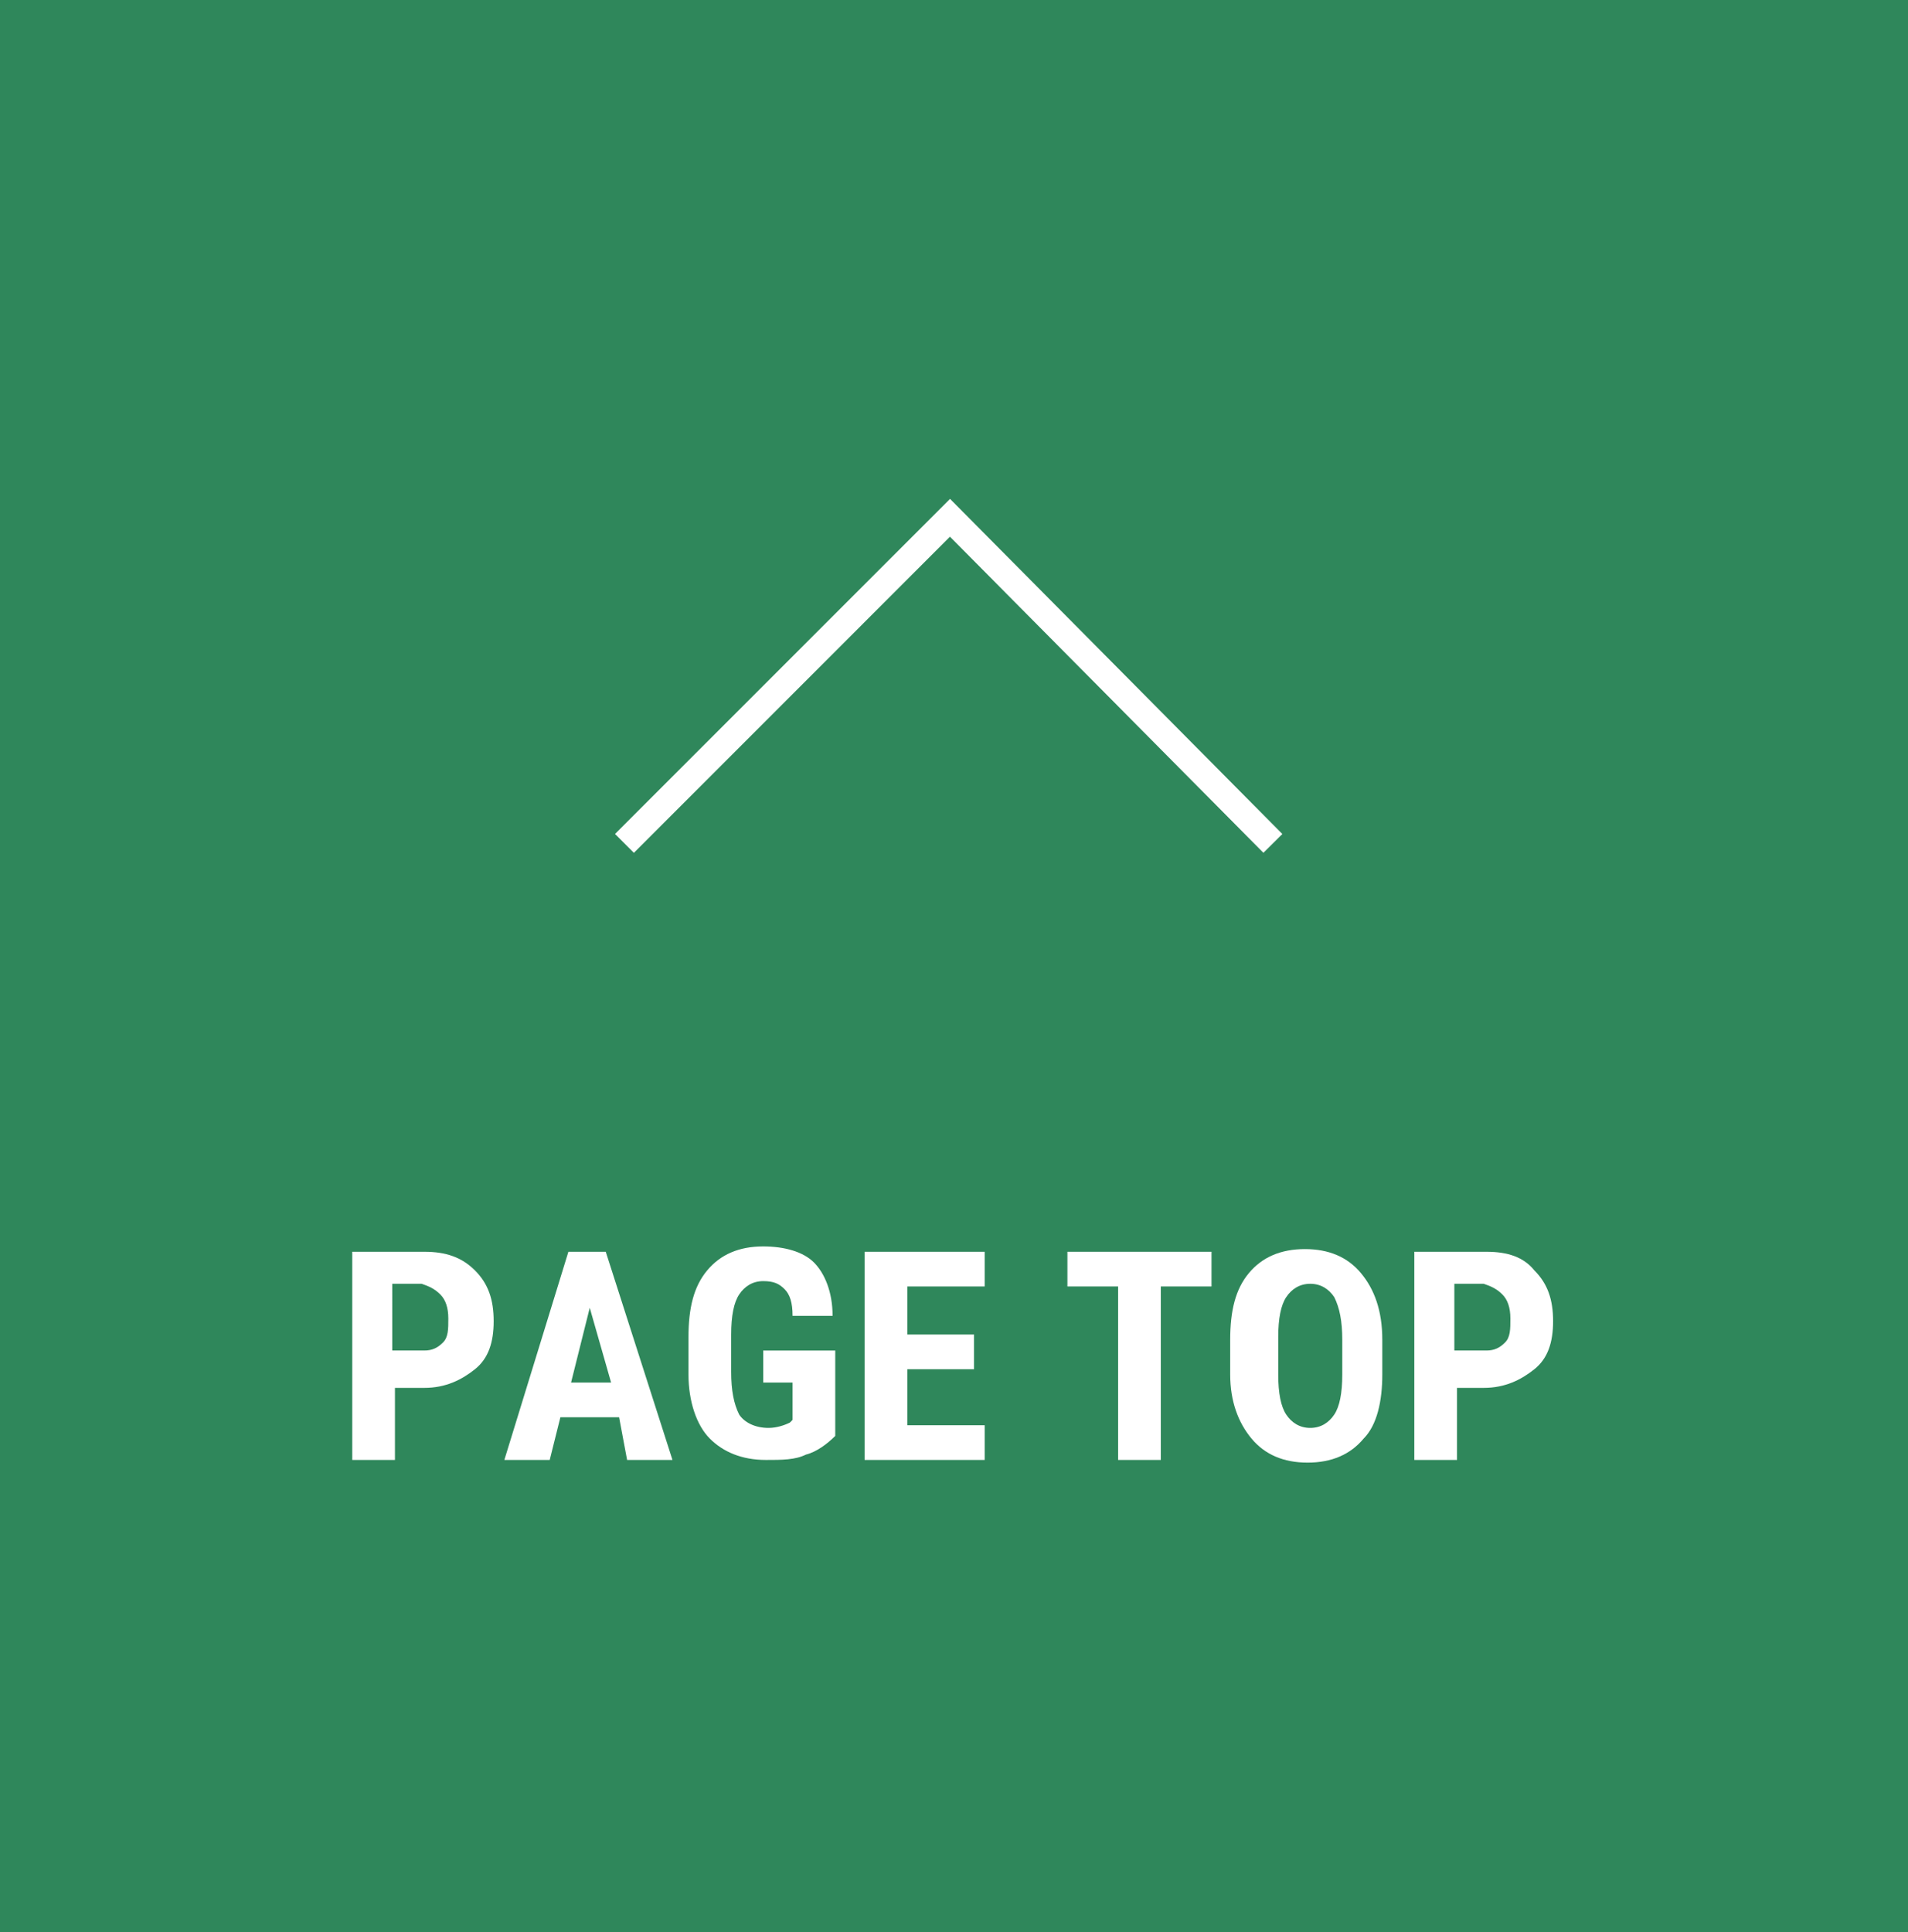 <?xml version="1.0" encoding="utf-8"?>
<!-- Generator: Adobe Illustrator 26.0.1, SVG Export Plug-In . SVG Version: 6.00 Build 0)  -->
<svg version="1.1" id="レイヤー_1" xmlns="http://www.w3.org/2000/svg" xmlns:xlink="http://www.w3.org/1999/xlink" x="0px"
	 y="0px" viewBox="0 0 71.5 72.4" style="enable-background:new 0 0 71.5 72.4;" xml:space="preserve">
<style type="text/css">
	.st0{fill:#2F875B;}
	.st1{fill:#FFFFFF;}
	.st2{fill:none;stroke:#FFFFFF;stroke-miterlimit:10;}
</style>
<g>
	<rect x="-0.2" y="0" class="st0" width="71.8" height="72.5"/>
	<g>
		<g>
			<path class="st1" d="M14.8,51.9v2.8h-1.6v-7.8h2.7c0.8,0,1.4,0.2,1.9,0.7c0.5,0.5,0.7,1.1,0.7,1.9s-0.2,1.4-0.7,1.8
				s-1.1,0.7-1.9,0.7H14.8z M14.8,50.6h1.1c0.3,0,0.5-0.1,0.7-0.3s0.2-0.5,0.2-0.9c0-0.4-0.1-0.7-0.3-0.9c-0.2-0.2-0.4-0.3-0.7-0.4
				h-1.1V50.6z"/>
			<path class="st1" d="M23.2,53.1H21l-0.4,1.6h-1.7l2.4-7.8h1.4l2.5,7.8h-1.7L23.2,53.1z M21.4,51.8h1.5L22.1,49L21.4,51.8z"/>
			<path class="st1" d="M31.3,53.8c-0.3,0.3-0.7,0.6-1.1,0.7c-0.4,0.2-0.9,0.2-1.5,0.2c-0.9,0-1.6-0.3-2.1-0.8s-0.8-1.4-0.8-2.4
				v-1.4c0-1.1,0.2-1.9,0.7-2.5c0.5-0.6,1.2-0.9,2.1-0.9c0.8,0,1.5,0.2,1.9,0.6c0.4,0.4,0.7,1.1,0.7,2h-1.5c0-0.5-0.1-0.8-0.3-1
				s-0.4-0.3-0.8-0.3c-0.4,0-0.7,0.2-0.9,0.5c-0.2,0.3-0.3,0.8-0.3,1.5v1.4c0,0.7,0.1,1.2,0.3,1.6c0.2,0.3,0.6,0.5,1.1,0.5
				c0.3,0,0.6-0.1,0.8-0.2l0.1-0.1v-1.4h-1.1v-1.2h2.7V53.8z"/>
			<path class="st1" d="M36.5,51.3H34v2.1h2.9v1.3h-4.5v-7.8h4.5v1.3H34V50h2.5V51.3z"/>
			<path class="st1" d="M45.4,48.2h-1.9v6.5h-1.6v-6.5H40v-1.3h5.4V48.2z"/>
			<path class="st1" d="M51.8,51.5c0,1-0.2,1.9-0.7,2.4c-0.5,0.6-1.2,0.9-2.1,0.9c-0.9,0-1.6-0.3-2.1-0.9c-0.5-0.6-0.8-1.4-0.8-2.4
				v-1.3c0-1.1,0.2-1.9,0.7-2.5c0.5-0.6,1.2-0.9,2.1-0.9c0.9,0,1.6,0.3,2.1,0.9c0.5,0.6,0.8,1.4,0.8,2.5V51.5z M50.3,50.2
				c0-0.7-0.1-1.2-0.3-1.6c-0.2-0.3-0.5-0.5-0.9-0.5c-0.4,0-0.7,0.2-0.9,0.5c-0.2,0.3-0.3,0.8-0.3,1.5v1.4c0,0.7,0.1,1.2,0.3,1.5
				s0.5,0.5,0.9,0.5c0.4,0,0.7-0.2,0.9-0.5c0.2-0.3,0.3-0.8,0.3-1.5V50.2z"/>
			<path class="st1" d="M54.6,51.9v2.8H53v-7.8h2.7c0.8,0,1.4,0.2,1.8,0.7c0.5,0.5,0.7,1.1,0.7,1.9s-0.2,1.4-0.7,1.8
				c-0.5,0.4-1.1,0.7-1.9,0.7H54.6z M54.6,50.6h1.1c0.3,0,0.5-0.1,0.7-0.3c0.2-0.2,0.2-0.5,0.2-0.9c0-0.4-0.1-0.7-0.3-0.9
				c-0.2-0.2-0.4-0.3-0.7-0.4h-1.1V50.6z"/>
		</g>
	</g>
	<polyline class="st2" points="23.4,31.6 35.6,19.4 47.7,31.6 	"/>
</g>
</svg>

